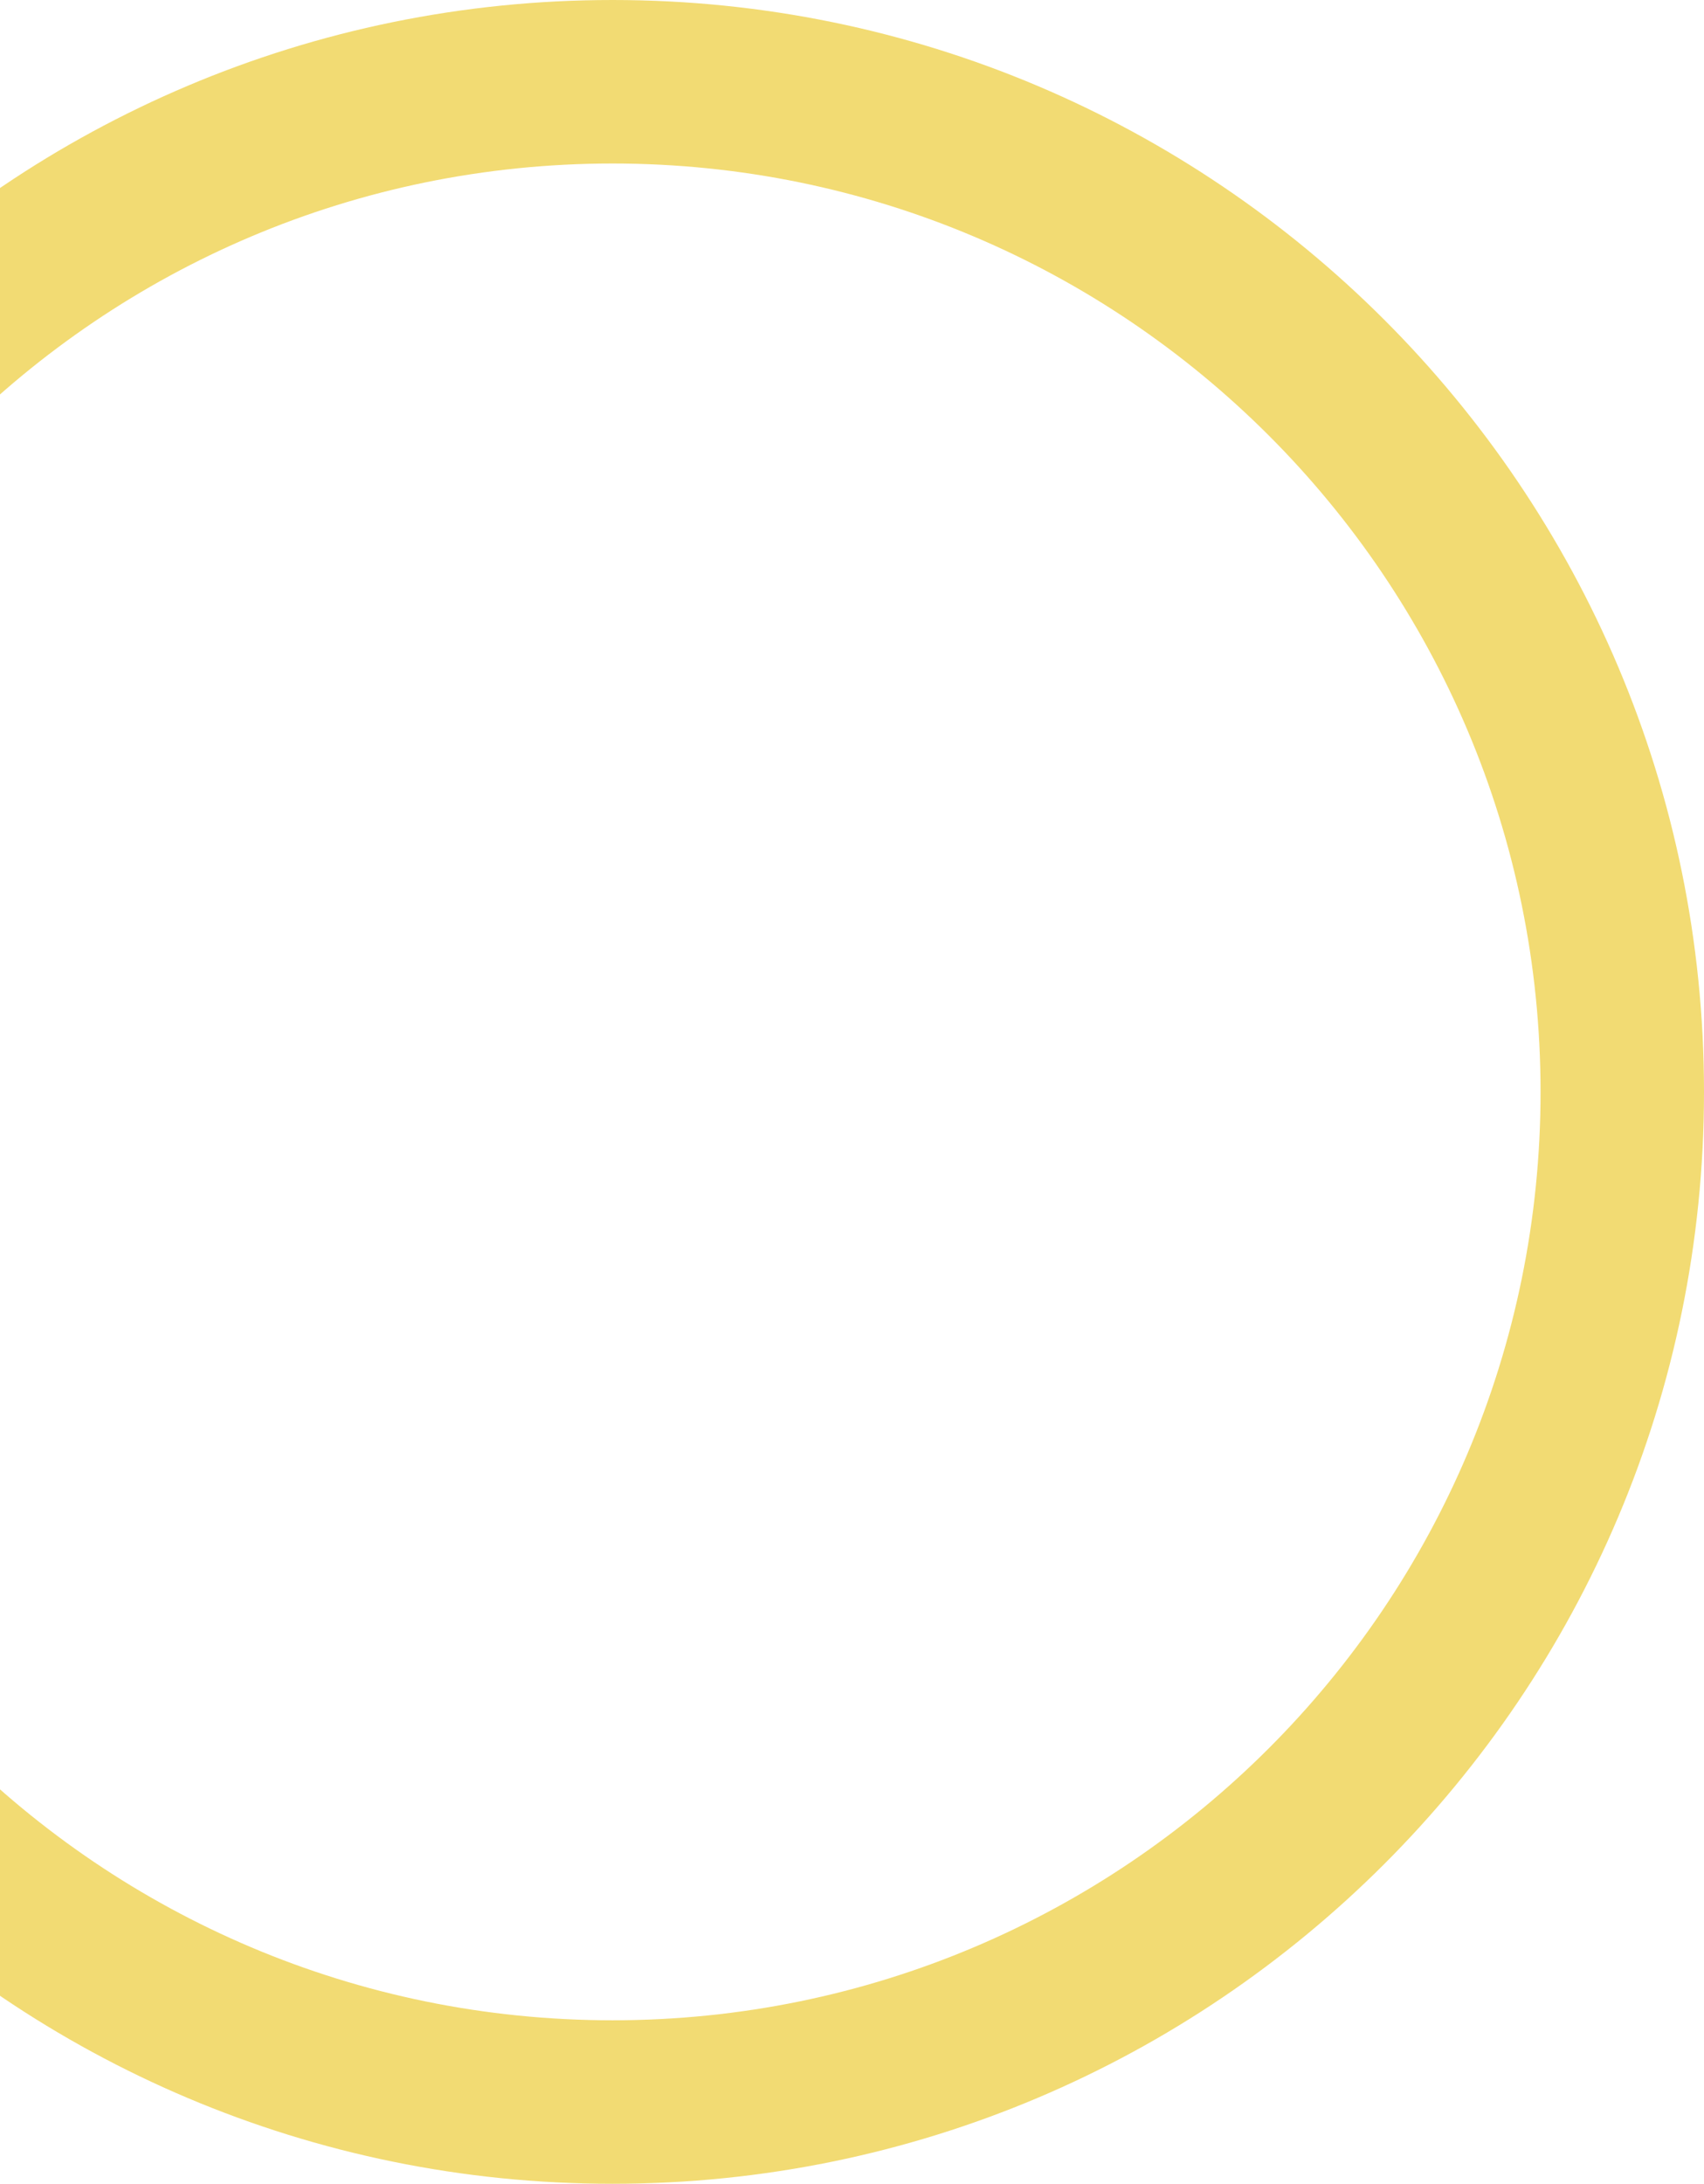 <svg width="185" height="237" viewBox="0 0 185 237" fill="none" xmlns="http://www.w3.org/2000/svg">
<path d="M185 118.5C185 183.946 131.946 237 66.5 237C1.054 237 -52 183.946 -52 118.5C-52 53.054 1.054 0 66.5 0C131.946 0 185 53.054 185 118.5ZM-34.255 118.5C-34.255 174.146 10.854 219.255 66.5 219.255C122.146 219.255 167.255 174.146 167.255 118.5C167.255 62.855 122.146 17.745 66.5 17.745C10.854 17.745 -34.255 62.855 -34.255 118.5Z" fill="#F2DB73"/>
</svg>
